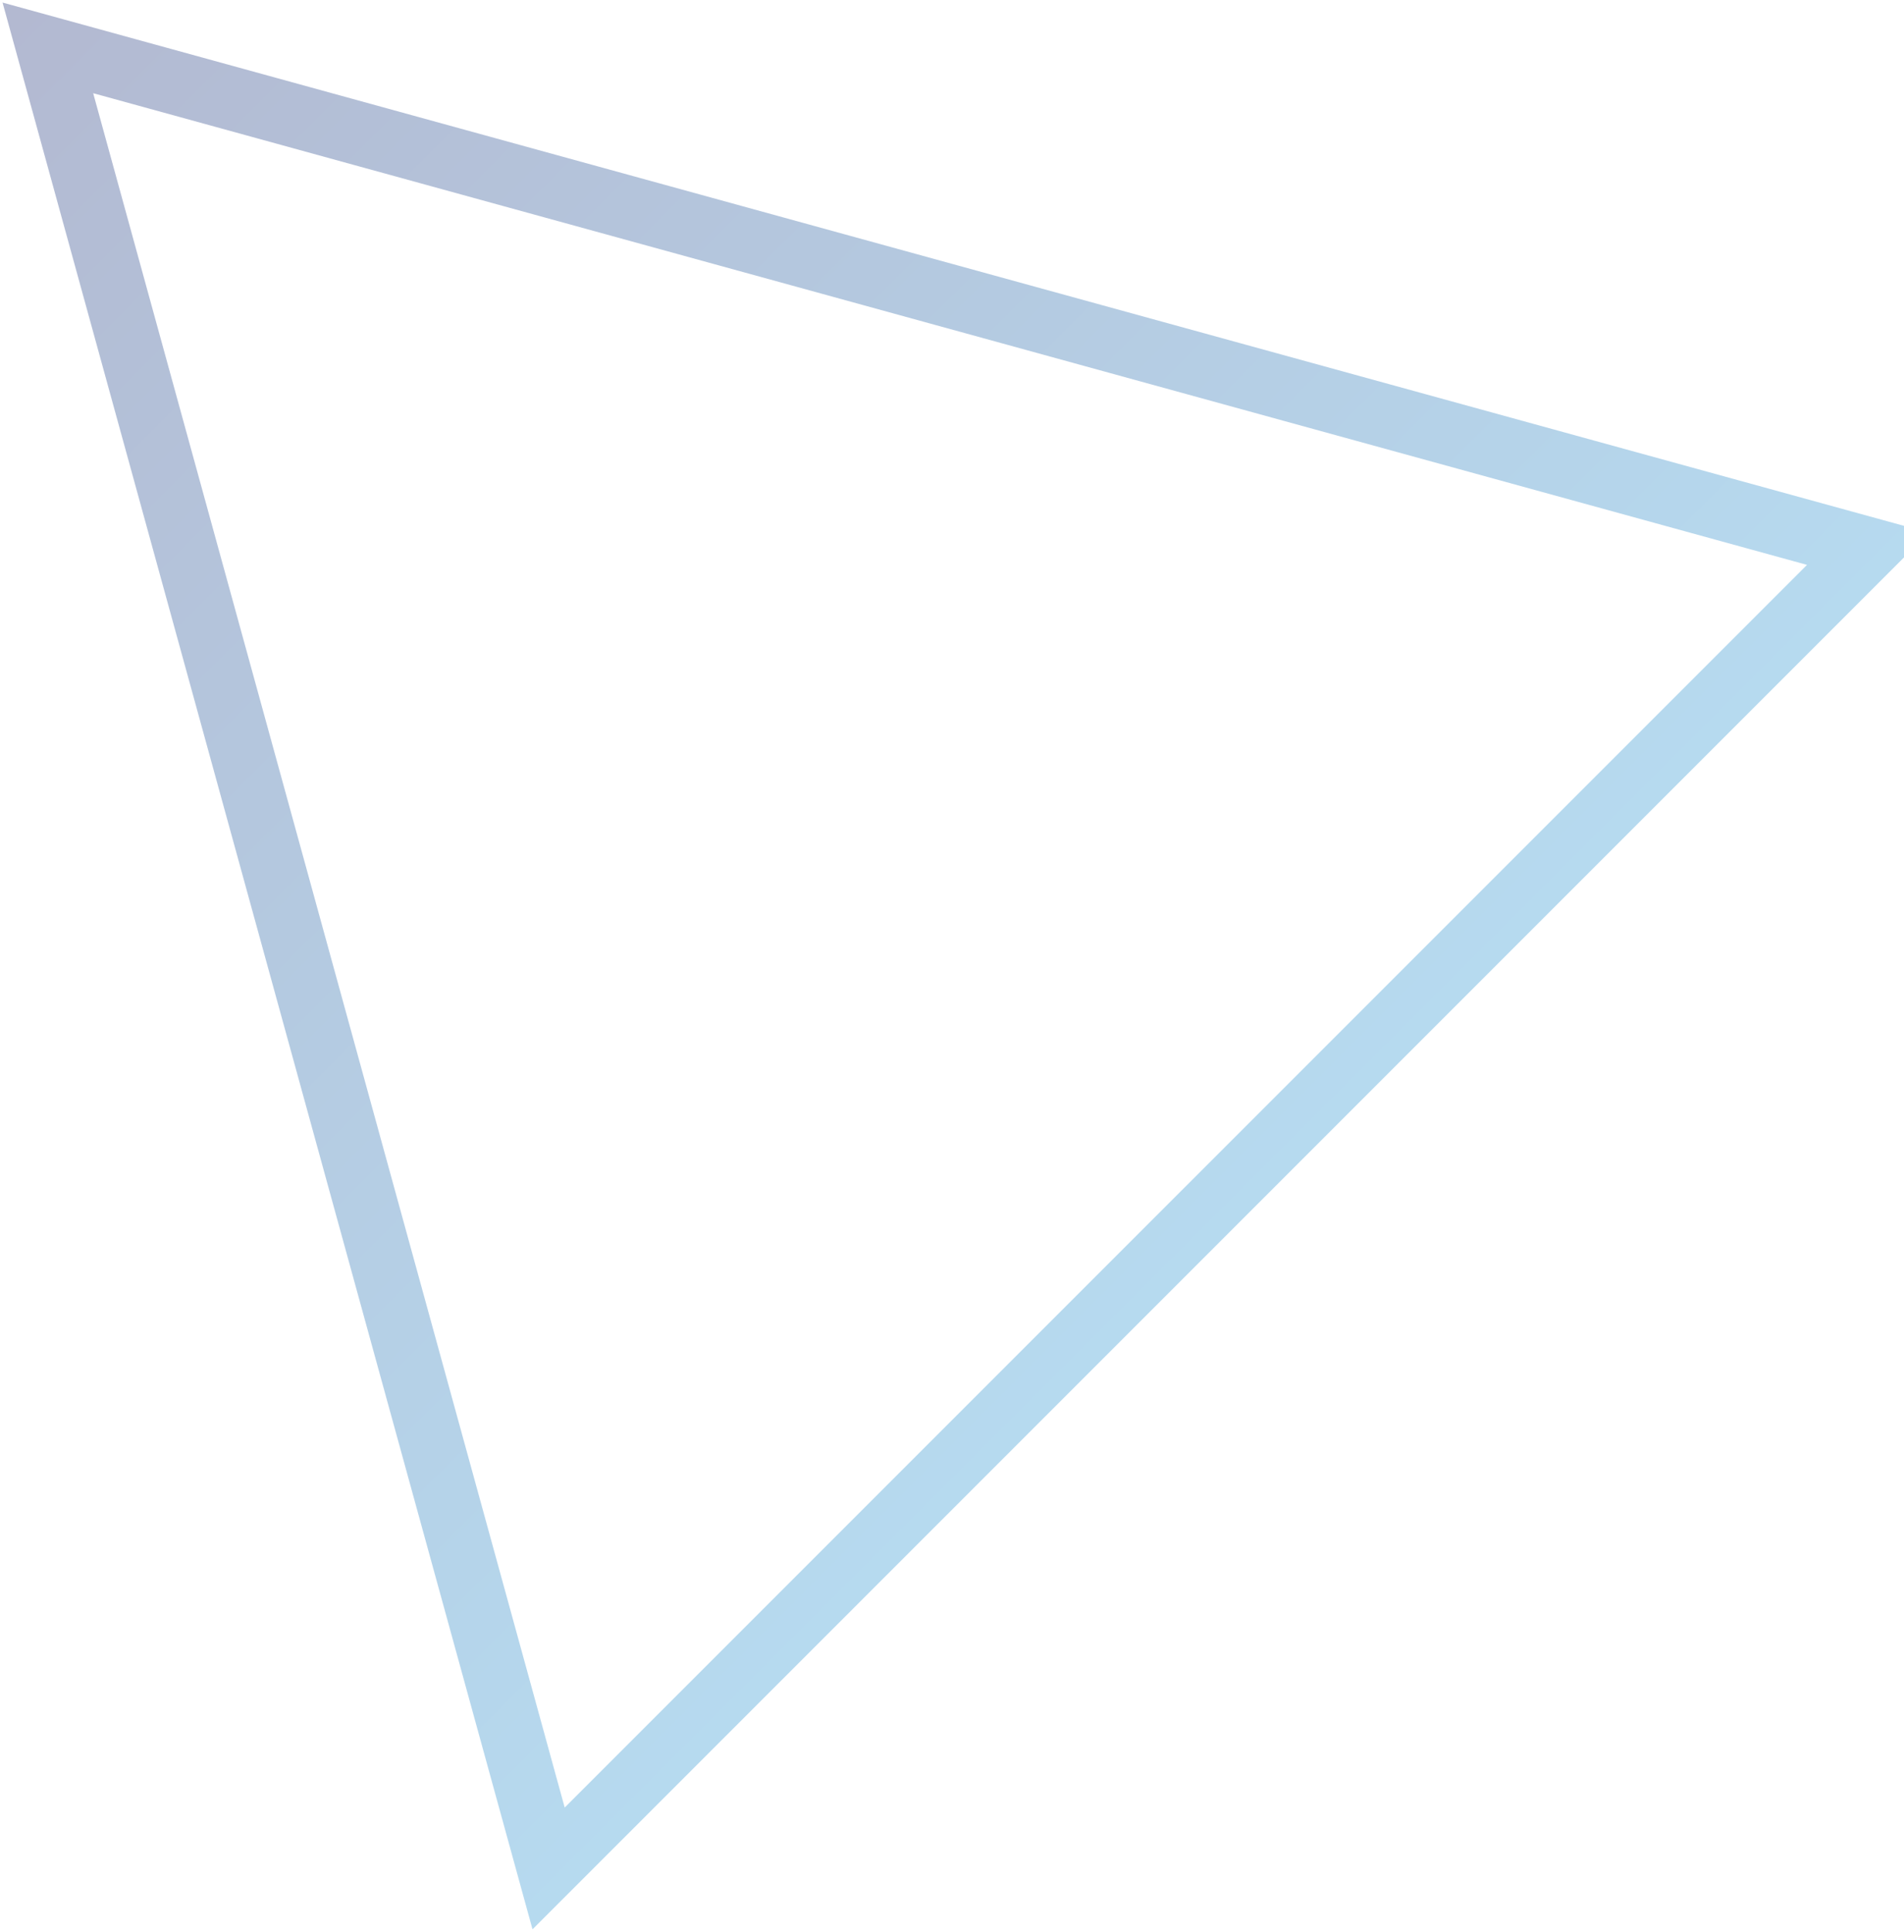 <svg width="481" height="488" viewBox="0 0 481 488" fill="none" xmlns="http://www.w3.org/2000/svg">
<path d="M138.592 471.873L12.093 12.093L471.874 138.592L138.592 471.873Z" stroke="url(#paint0_linear_2_13)" stroke-opacity="0.31" stroke-width="16"/>
<defs>
<linearGradient id="paint0_linear_2_13" x1="0.647" y1="0.647" x2="414.304" y2="414.304" gradientUnits="userSpaceOnUse">
<stop stop-color="#091C6A"/>
<stop offset="1" stop-color="#16ABED"/>
</linearGradient>
</defs>
</svg>
